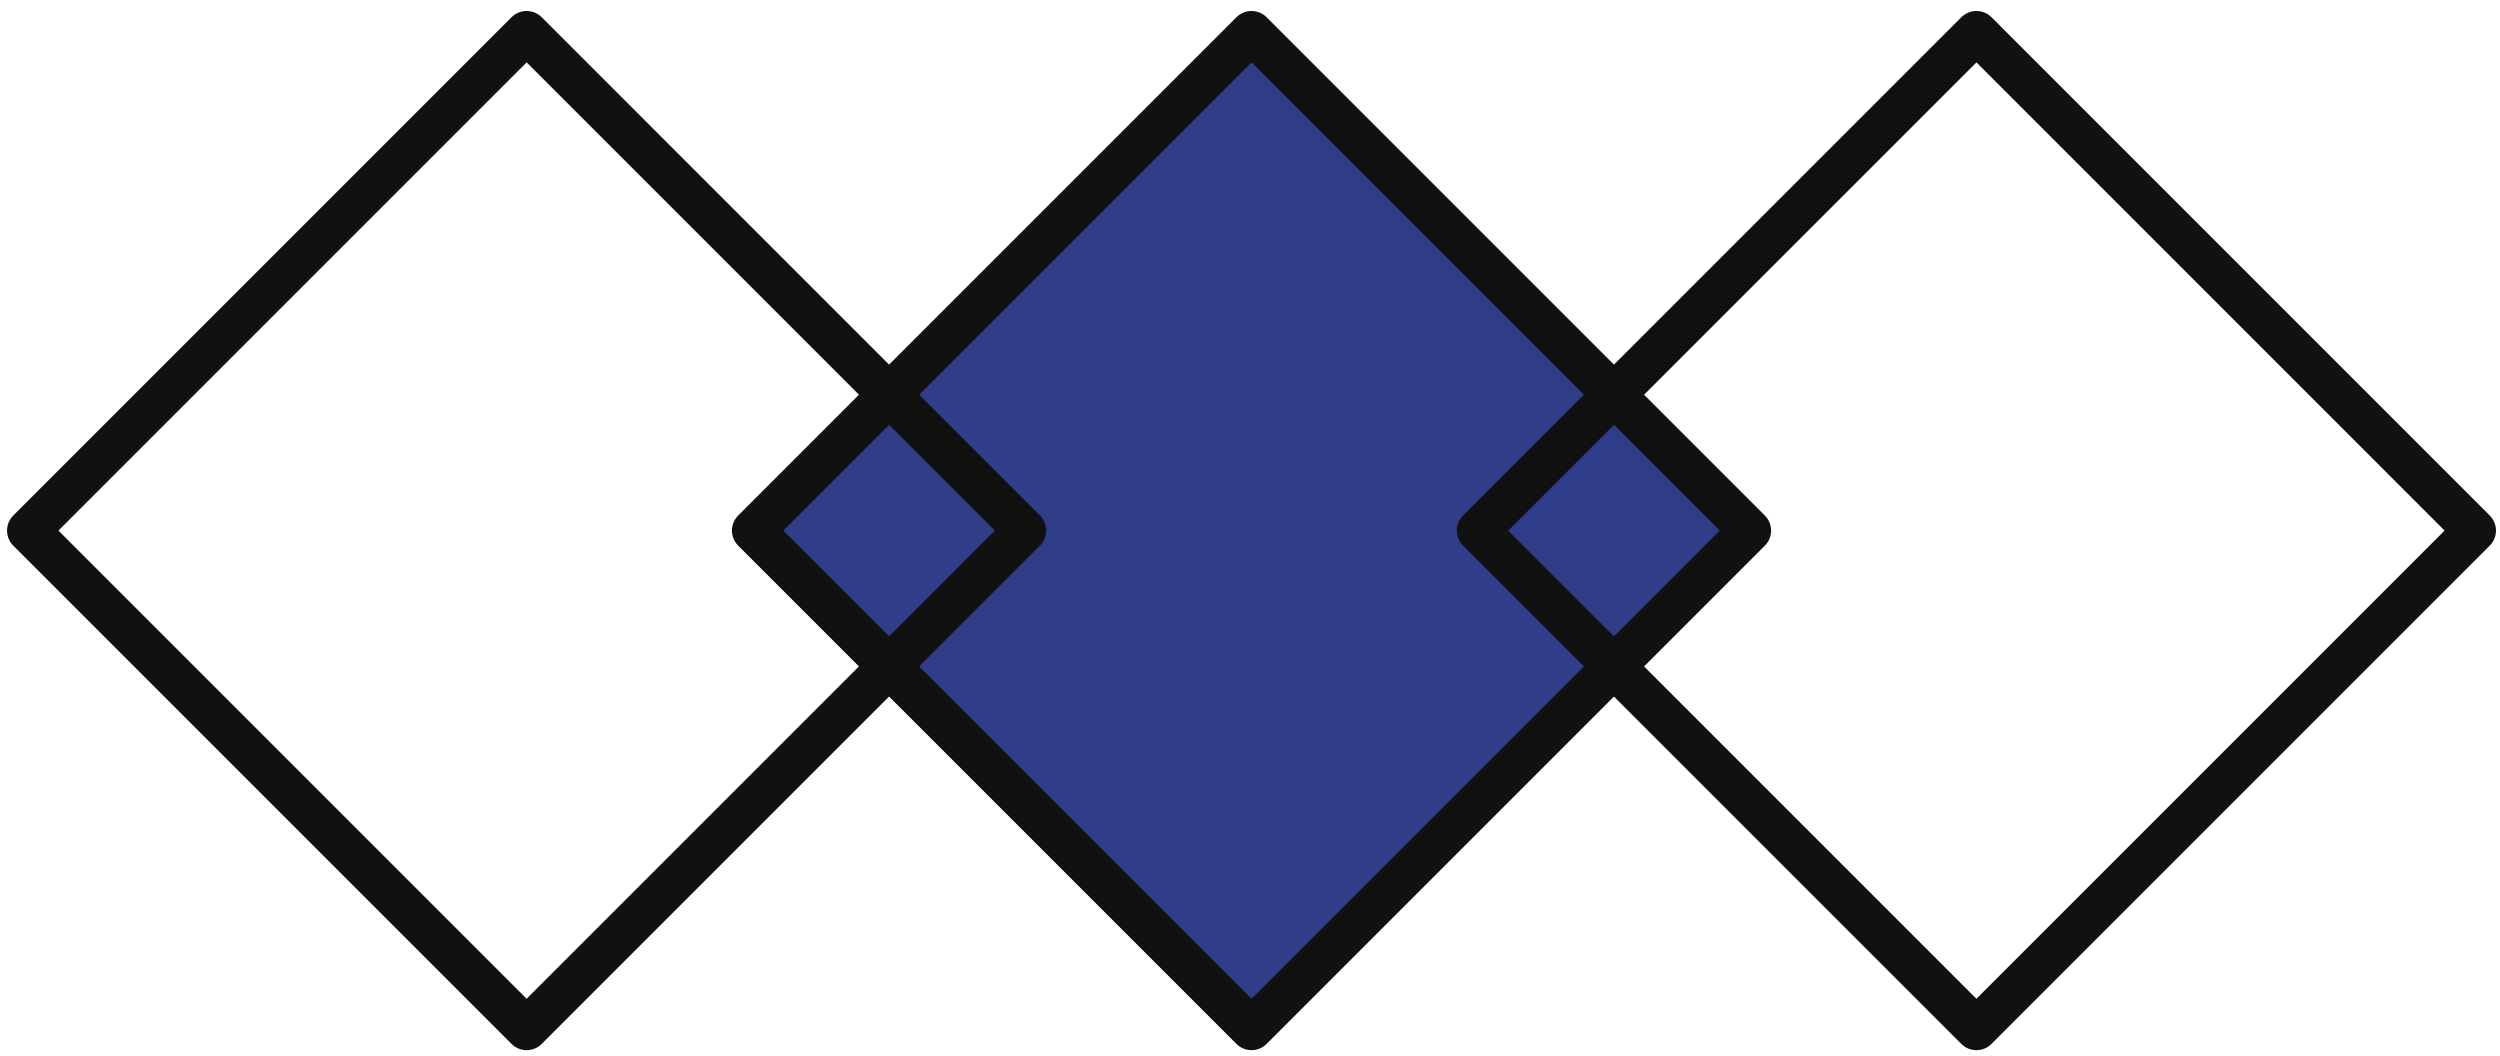 <svg xmlns="http://www.w3.org/2000/svg" xmlns:xlink="http://www.w3.org/1999/xlink" id="Layer_1" x="0px" y="0px" width="135px" height="57px" viewBox="0 0 135 57" xml:space="preserve"><path fill="#303D89" stroke="#111111" stroke-width="2.3" stroke-linecap="round" stroke-linejoin="round" d="M94.49,28.651 L67.582,1.743L40.674,28.651l26.908,26.908L94.49,28.651z"></path><path fill="none" stroke="#111111" stroke-width="2.3" stroke-linecap="round" stroke-linejoin="round" d="M55.345,28.651 L28.438,1.743L1.53,28.651l26.908,26.908L55.345,28.651z"></path><path fill="none" stroke="#111111" stroke-width="2.3" stroke-linecap="round" stroke-linejoin="round" d="M133.633,28.651 L106.727,1.743L79.818,28.651l26.908,26.908L133.633,28.651z"></path></svg>